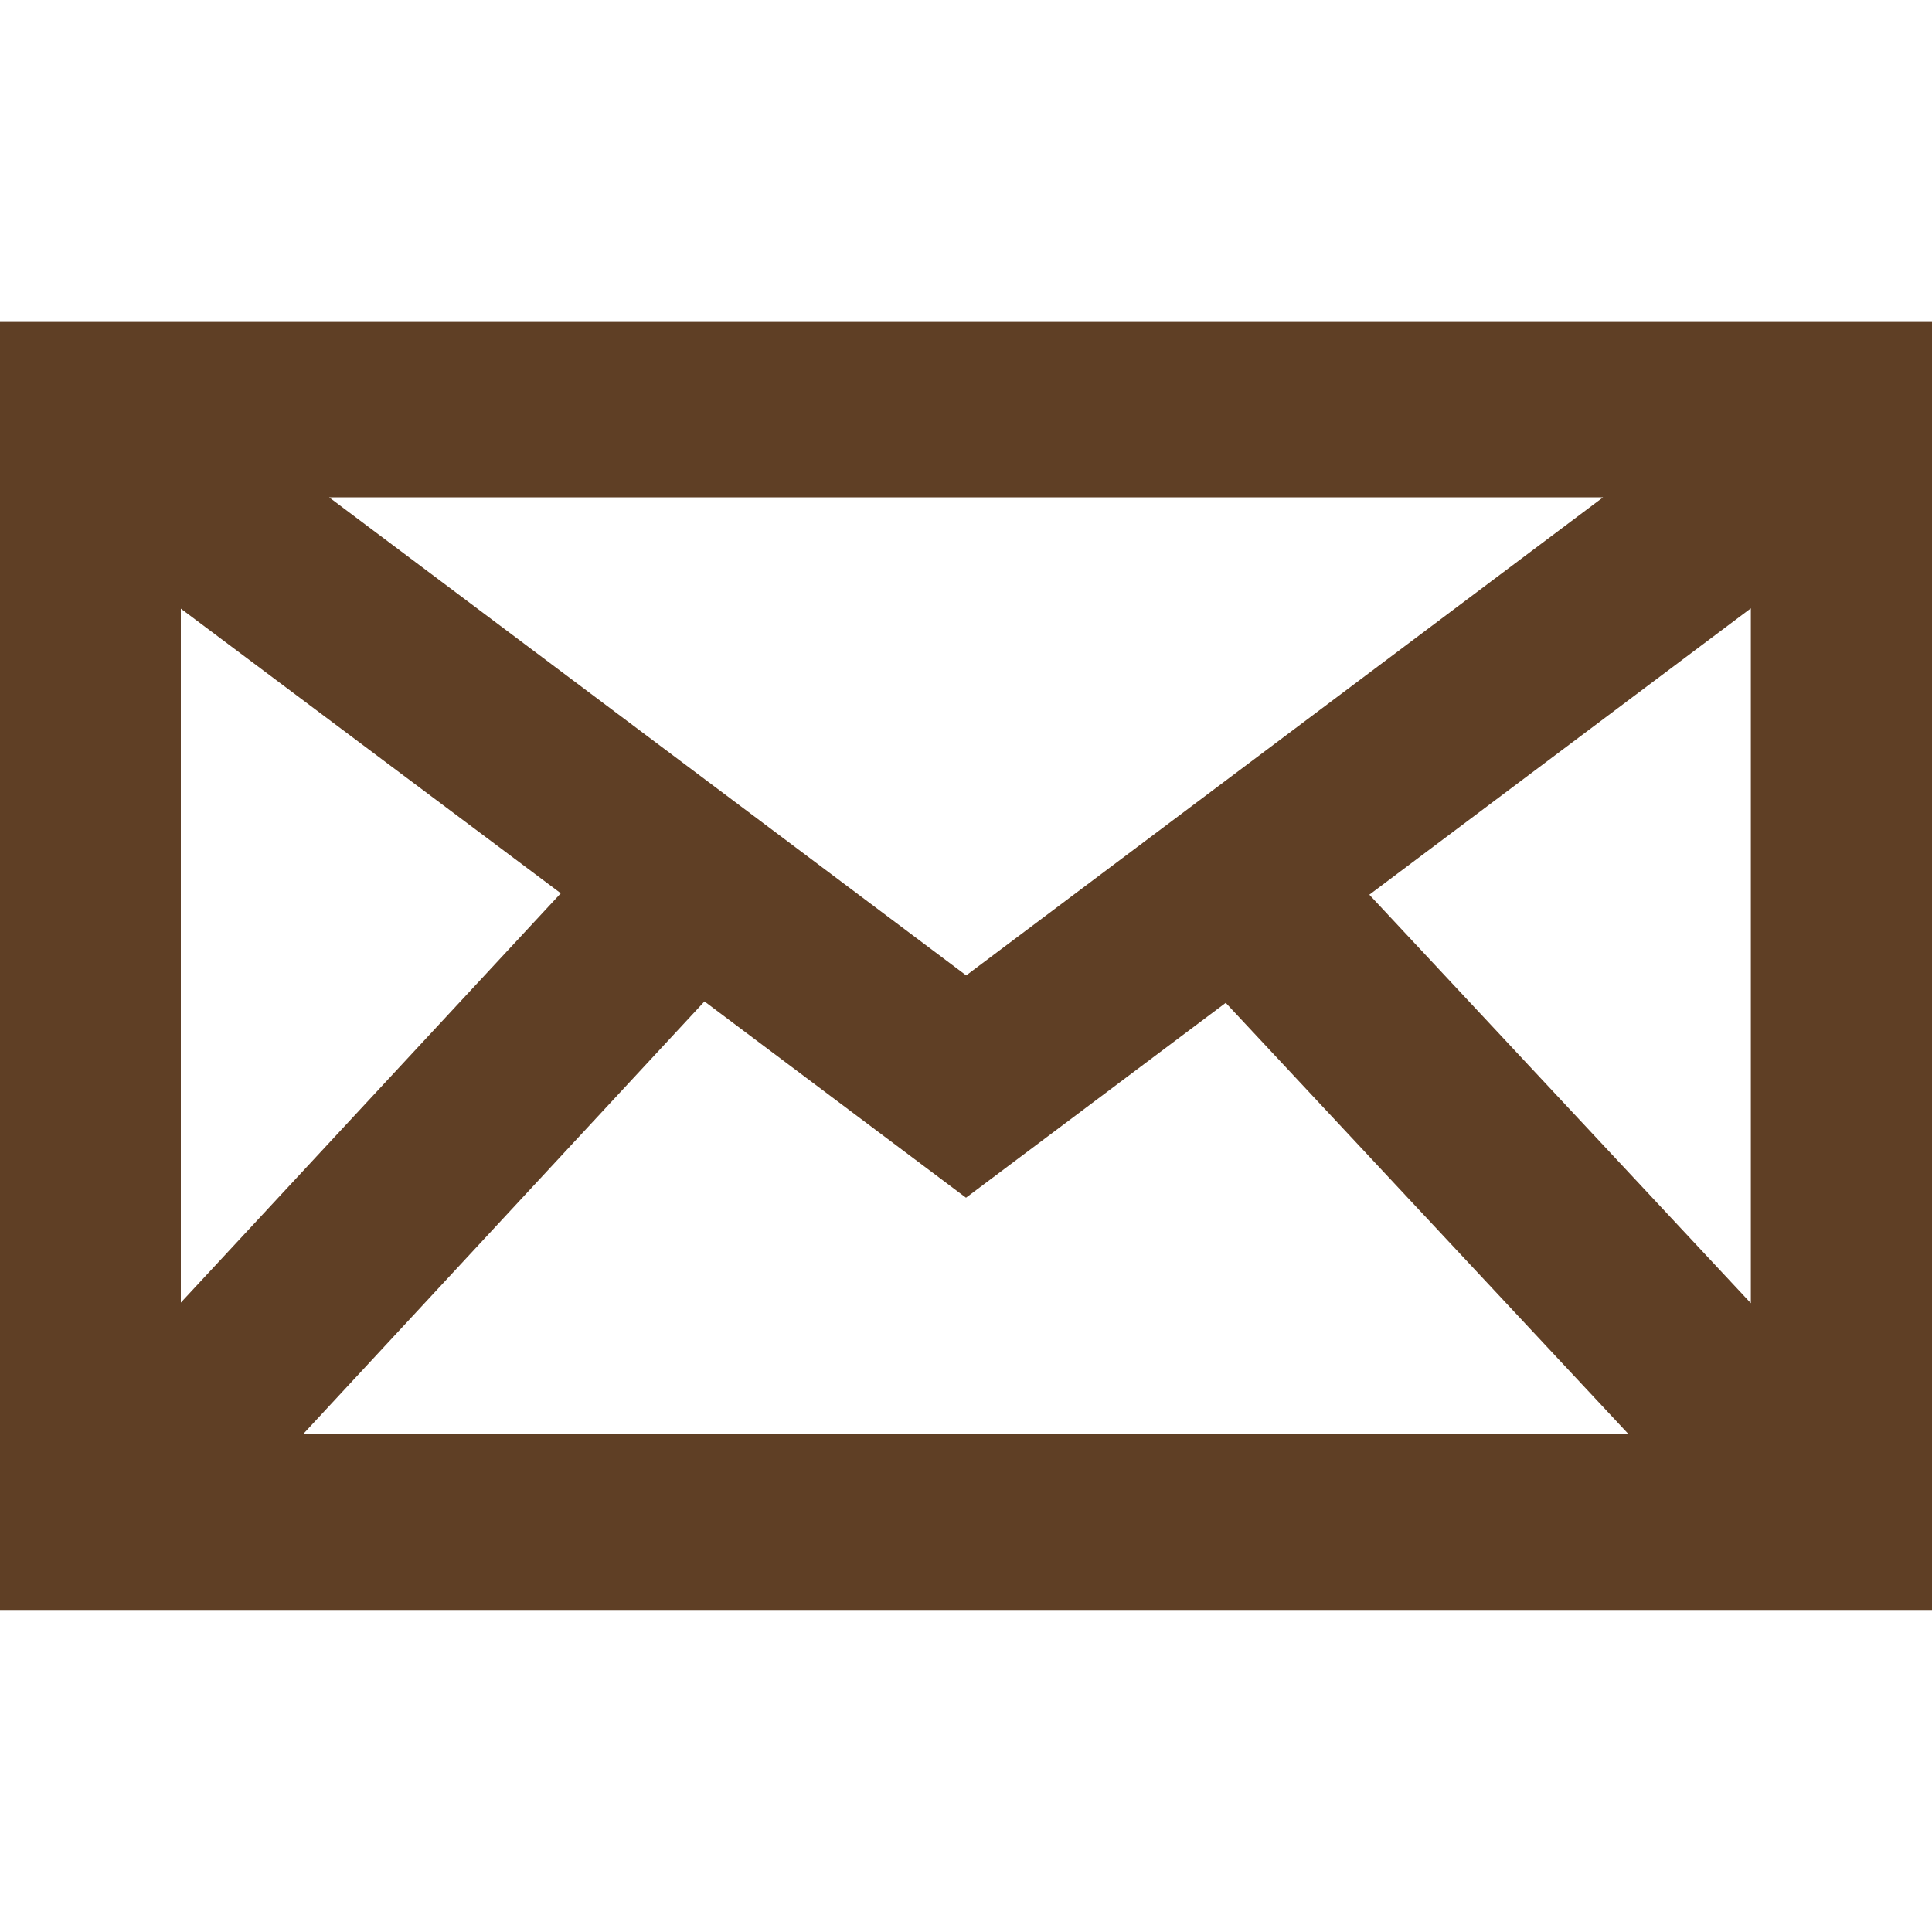 <svg xmlns="http://www.w3.org/2000/svg" width="30" height="30" viewBox="0 0 30 30">
  <g id="グループ_24163" data-name="グループ 24163" transform="translate(-1708 -21)">
    <rect id="長方形_25803" data-name="長方形 25803" width="30" height="30" transform="translate(1708 21)" fill="#5f3f25" opacity="0"/>
    <path id="パス_50071" data-name="パス 50071" d="M228.207,63.677v20h30v-20Zm10.939,10.551,4.061,3.048,4.033-3.026,6.257,6.7H232.911ZM233.317,66.4H253.1l-9.89,7.424Zm22.077,12.514-5.924-6.343,5.924-4.447Zm-18.479-6.365-5.9,6.356V68.129Z" transform="translate(1479.793 -37.678)" fill="#5f3f25"/>
  </g>
</svg>
